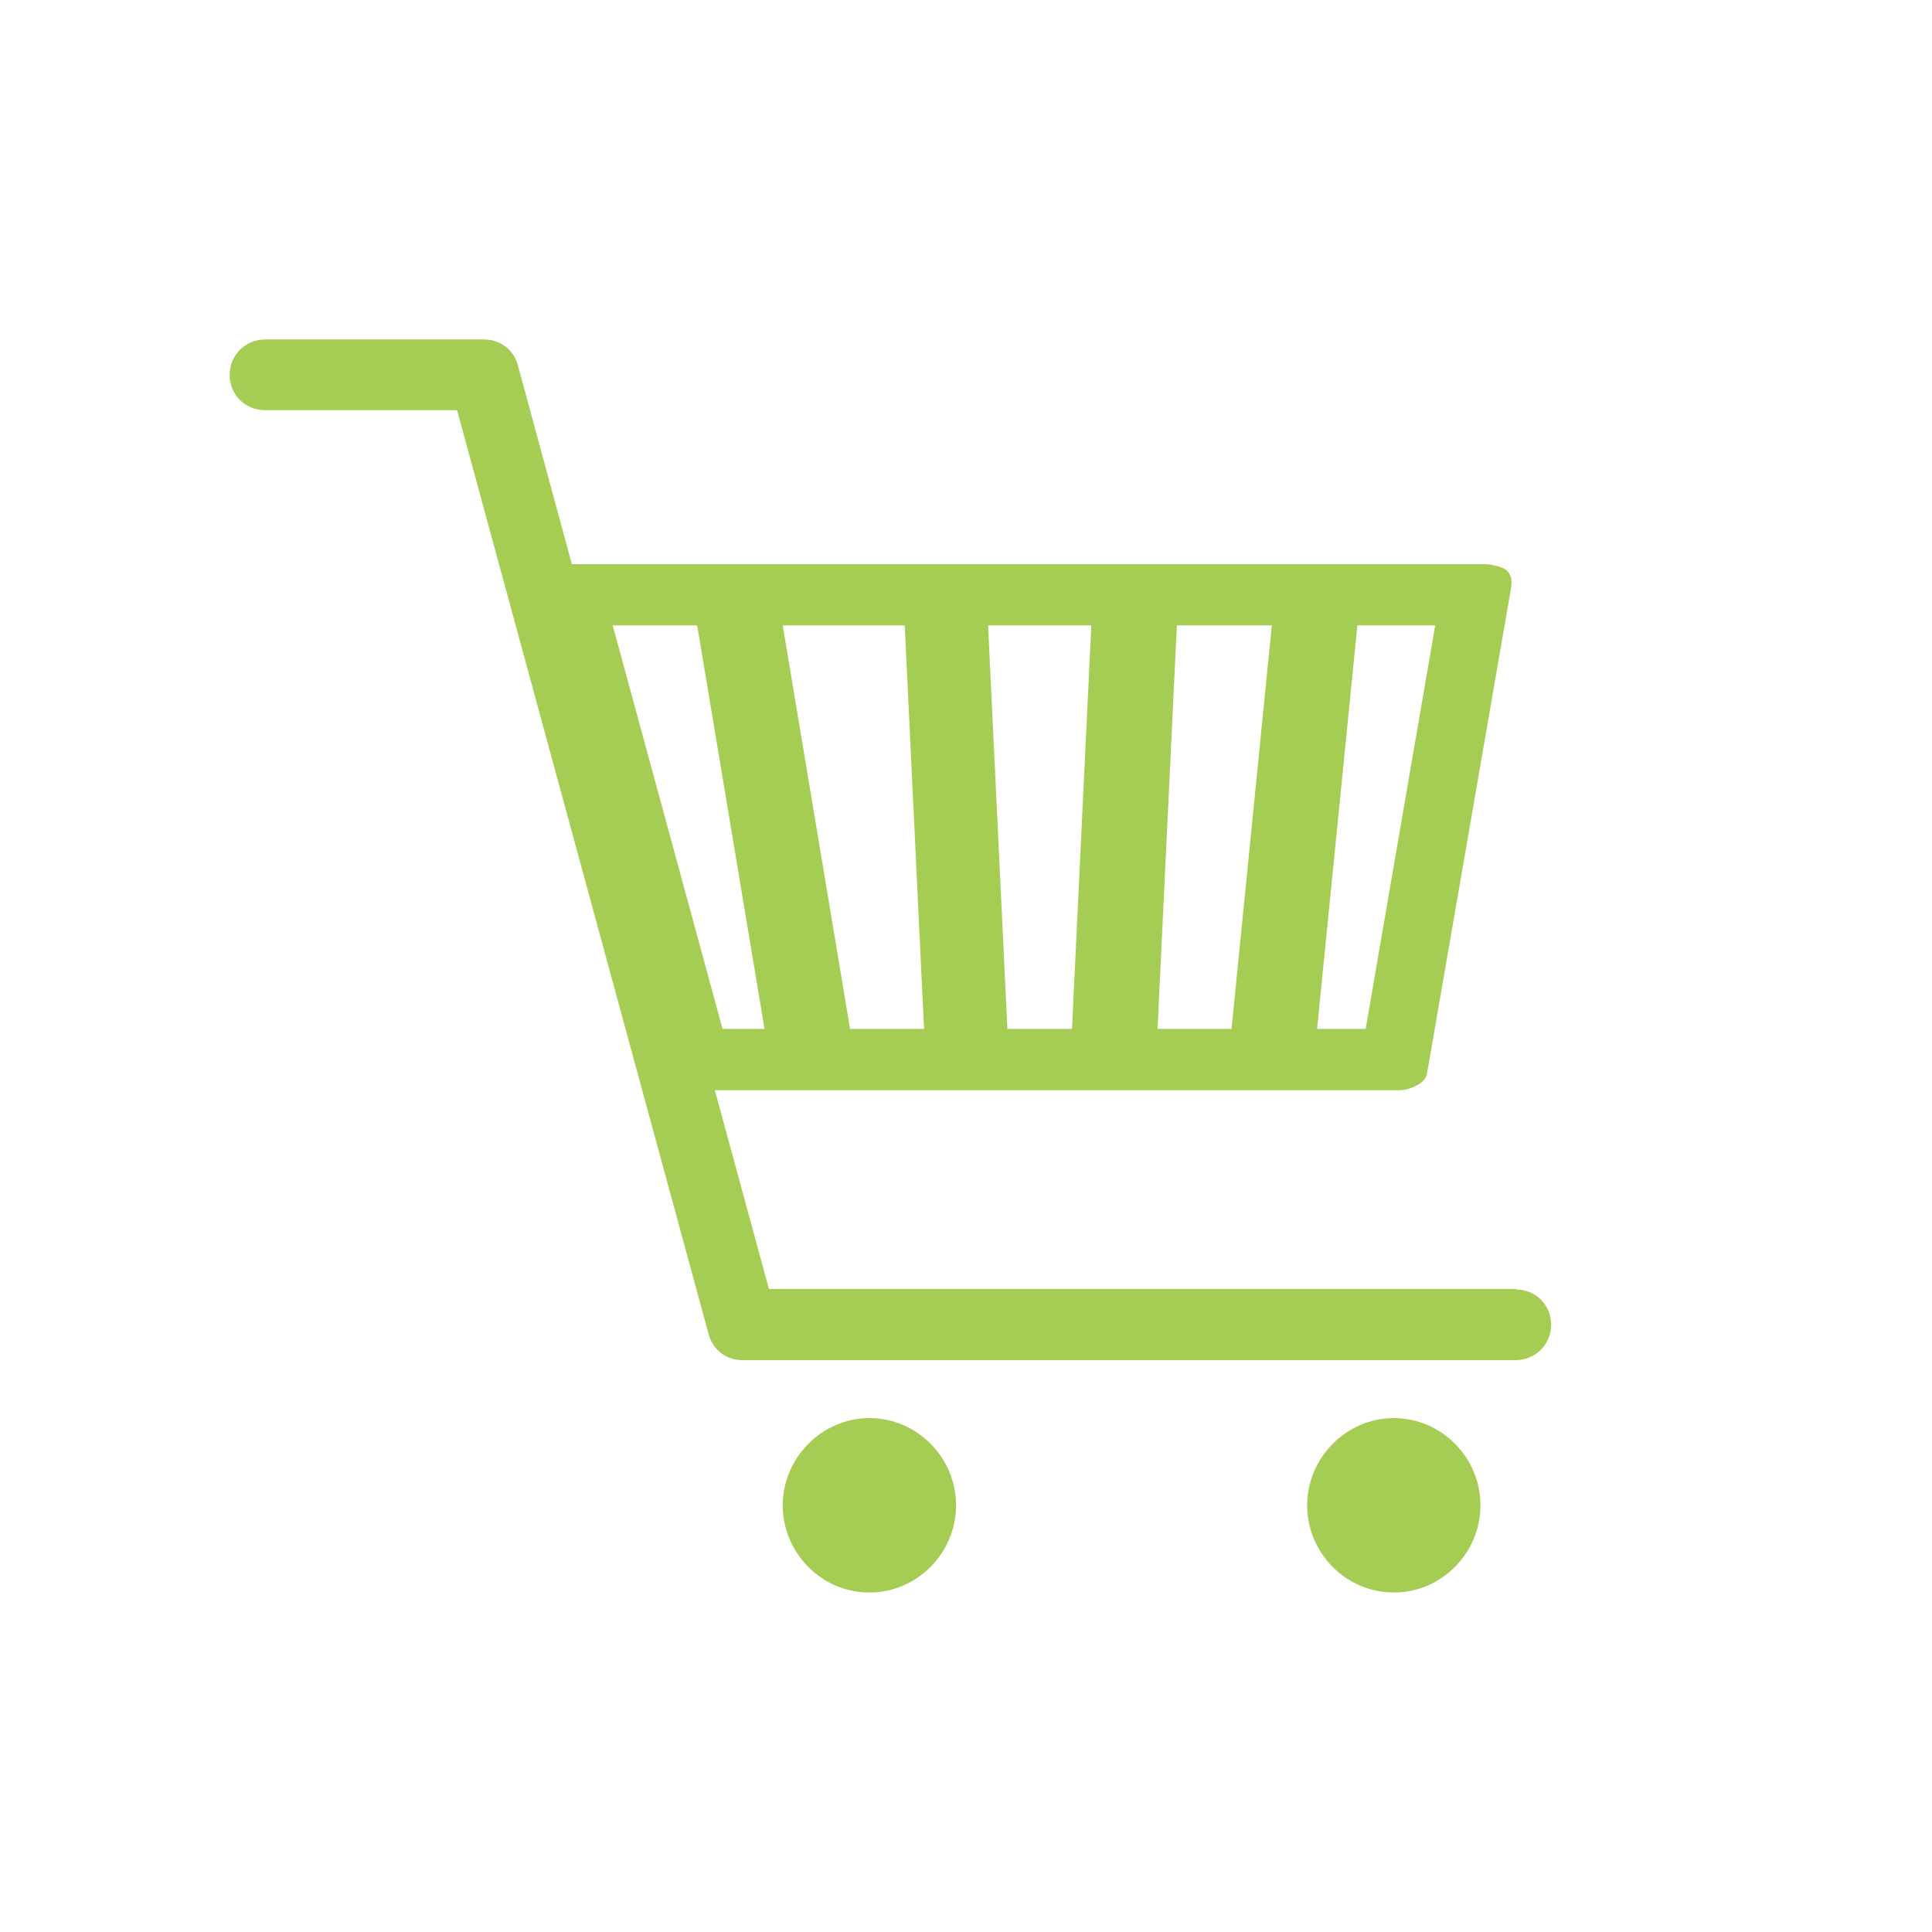 <?xml version="1.0" encoding="UTF-8"?><svg id="Calque_1" xmlns="http://www.w3.org/2000/svg" viewBox="0 0 35 35"><defs><style>.cls-1{fill:#a6cd53;}.cls-1,.cls-2{stroke-width:0px;}.cls-2{fill:#fff;}</style></defs><rect id="Rectangle_944" class="cls-2" x="0" y="0" width="35" height="35"/><path class="cls-1" d="m15.75,25.69c-.86,0-1.57.72-1.57,1.58s.7,1.58,1.57,1.58,1.57-.72,1.57-1.58-.7-1.58-1.57-1.58Z"/><path class="cls-1" d="m25.25,25.69c-.86,0-1.57.72-1.57,1.58s.7,1.58,1.57,1.58,1.57-.72,1.57-1.58-.7-1.58-1.57-1.58Z"/><path class="cls-1" d="m27.47,23.35h-13.54l-.98-3.6h12.41c.17,0,.46-.12.49-.29l1.53-8.84c.01-.11,0-.2-.08-.28-.07-.08-.31-.12-.41-.12H10.36l-.98-3.61c-.08-.28-.32-.46-.61-.46h-3.97c-.35,0-.64.28-.64.64s.28.64.64.64h3.48l4.56,16.75c.08.28.32.46.61.46h14.01c.35,0,.64-.28.64-.64s-.28-.64-.64-.64h0Zm-2.88-12.02h1.41l-1.26,7.31h-.88s.73-7.31.73-7.31Zm-3.28,0h1.73l-.73,7.31h-1.34l.35-7.31Zm-1.54,0l-.35,7.31h-1.17l-.35-7.31h1.86Zm-3.38,0l.35,7.31h-1.34l-1.22-7.31h2.23-.01Zm-5.29,0h1.53l1.22,7.31h-.76l-1.99-7.31Z"/></svg>
